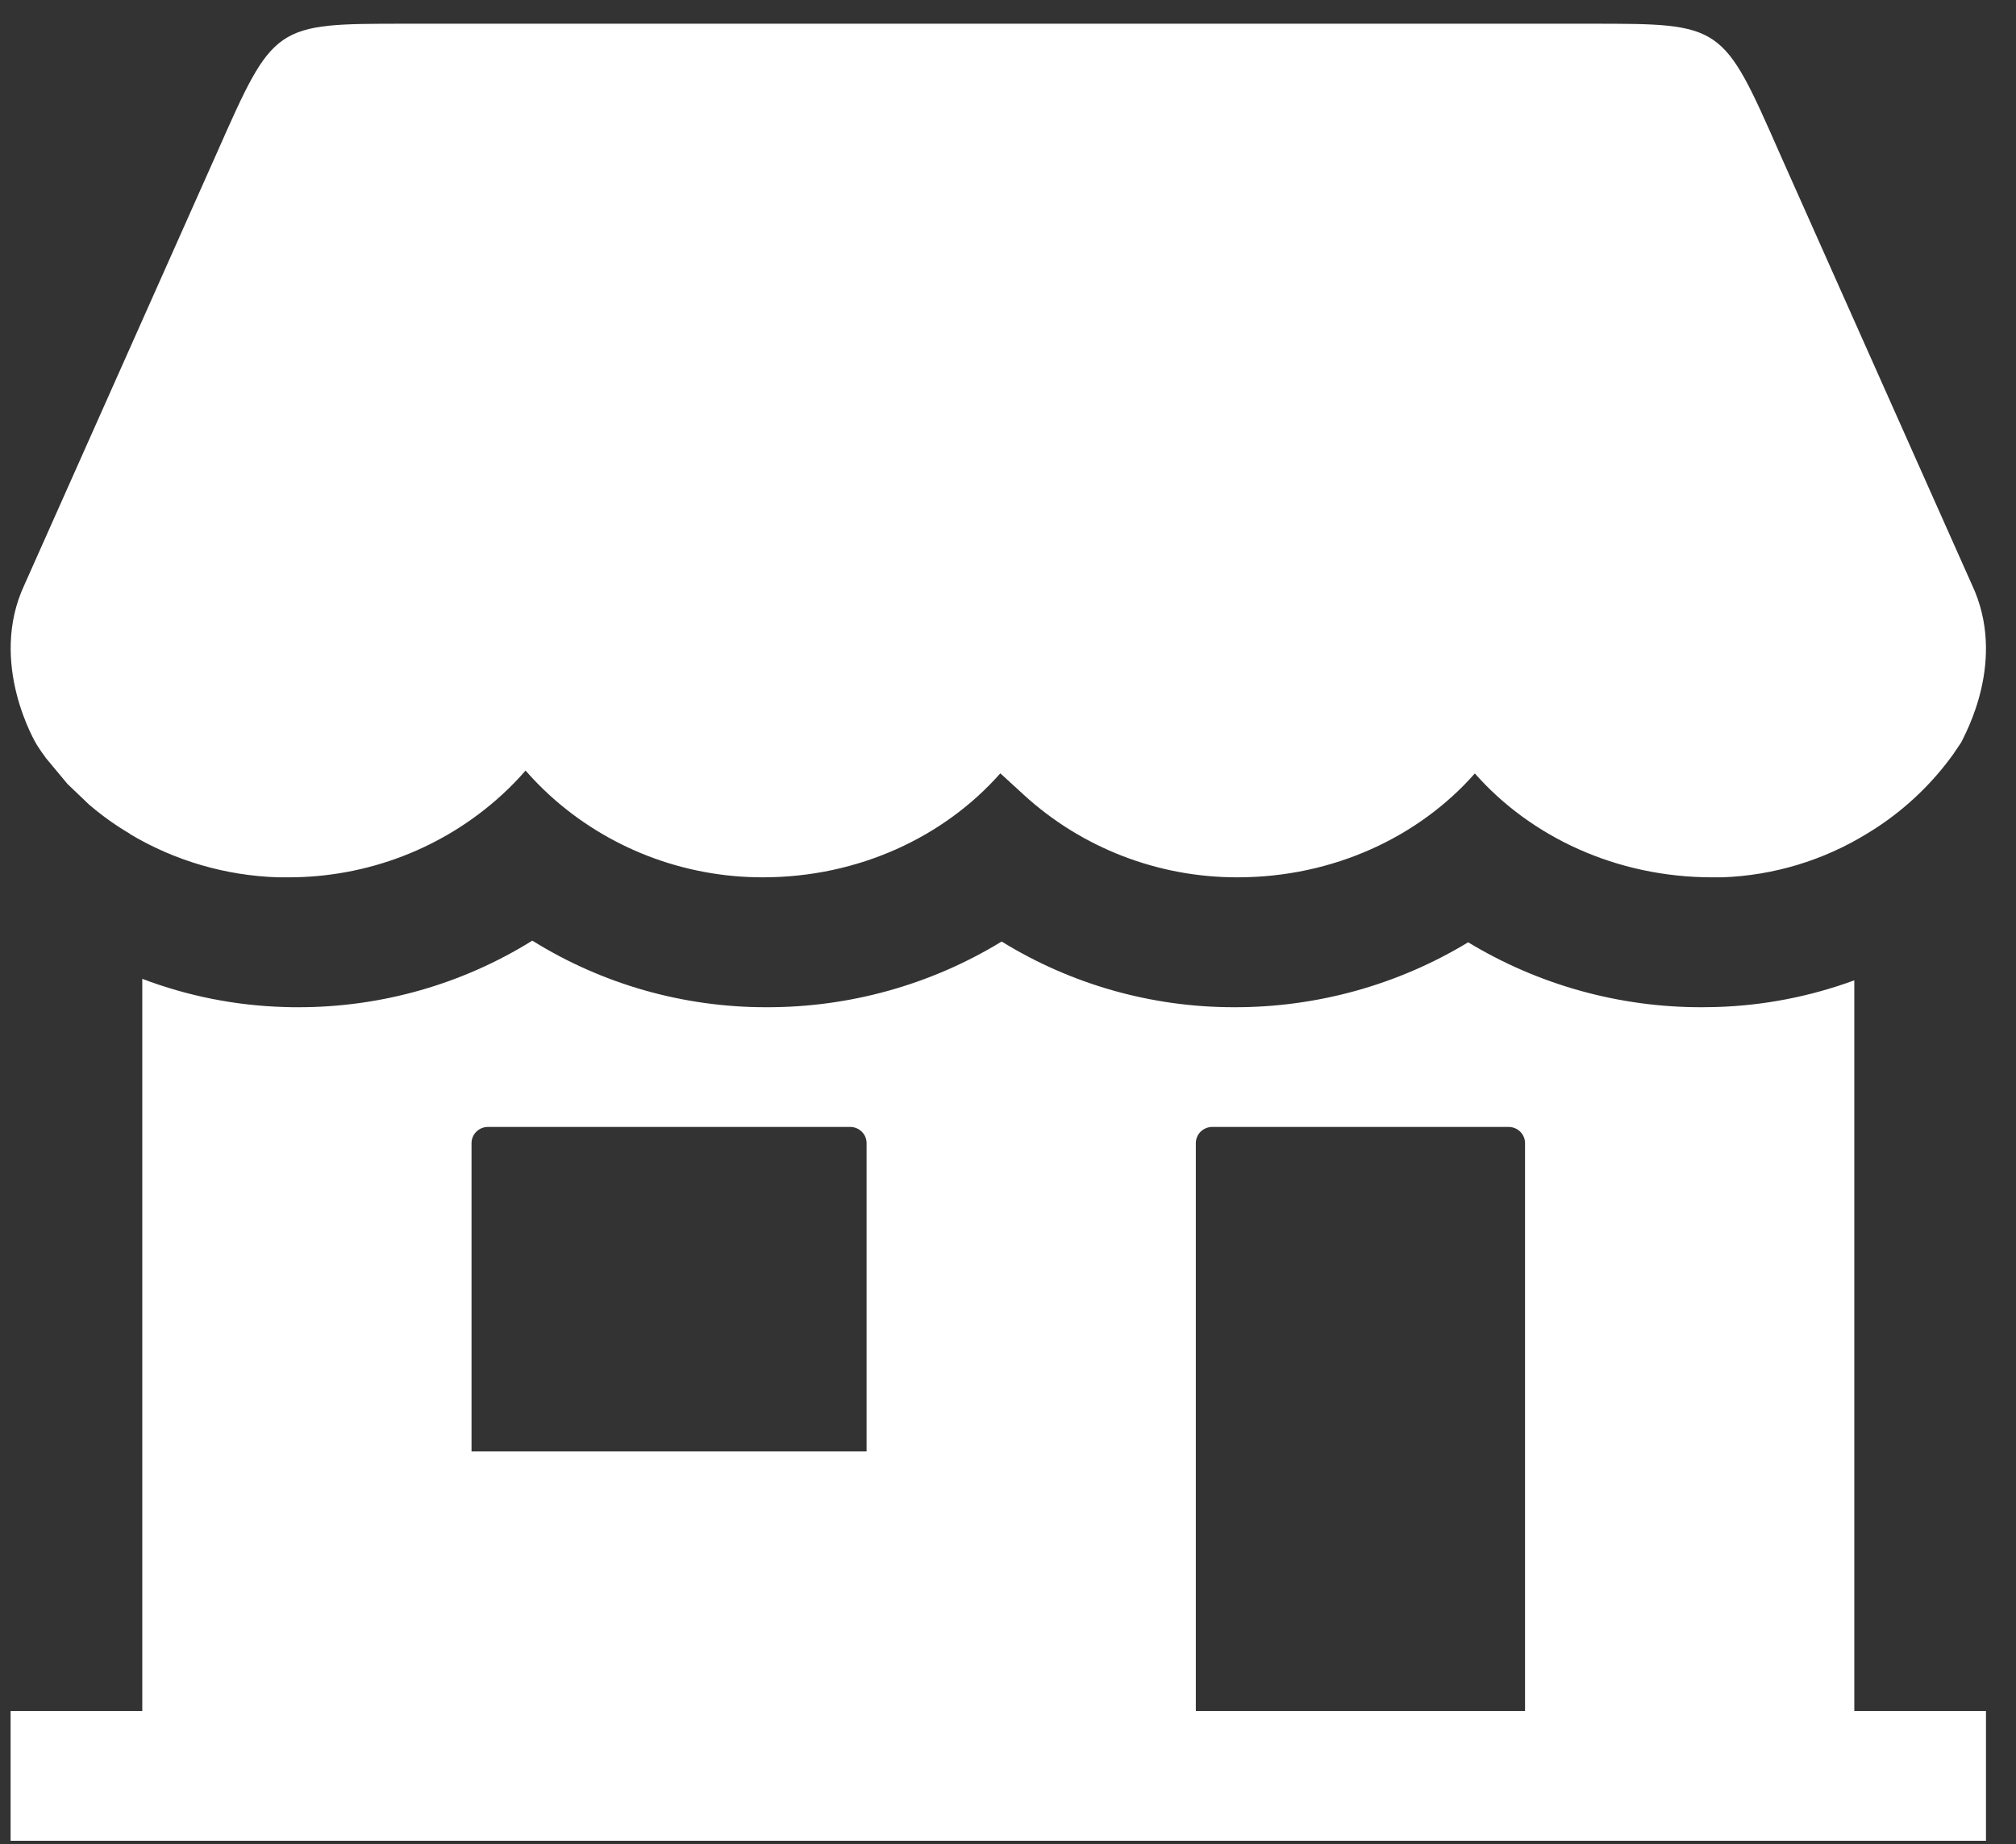 <svg width="47" height="43" viewBox="0 0 47 43" fill="none" xmlns="http://www.w3.org/2000/svg">
<rect x="0" y="0" width="47" height="43" fill="#333333" stroke="none"/>
<path d="M43.23 39.895V22.858C42.198 23.237 41.111 23.448 40.01 23.48C39.897 23.48 39.789 23.485 39.684 23.485C37.758 23.49 35.869 22.966 34.228 21.971C32.588 22.965 30.7 23.489 28.774 23.485C26.857 23.487 24.977 22.956 23.352 21.953C21.705 22.96 19.803 23.491 17.864 23.485C15.934 23.487 14.042 22.949 12.41 21.932C10.778 22.949 8.886 23.487 6.956 23.485C6.851 23.485 6.746 23.485 6.632 23.48H6.627C5.494 23.447 4.375 23.225 3.317 22.823V39.895H0.247V42.921H46.3V39.895H43.23ZM20.203 33.842H10.993V26.655C10.993 26.554 11.033 26.458 11.105 26.387C11.177 26.316 11.275 26.276 11.377 26.276H19.82C19.922 26.276 20.019 26.316 20.091 26.387C20.163 26.458 20.203 26.554 20.203 26.655V33.842ZM35.554 39.895H27.879V26.655C27.879 26.554 27.919 26.458 27.991 26.387C28.063 26.316 28.161 26.276 28.263 26.276H35.171C35.272 26.276 35.37 26.316 35.442 26.387C35.514 26.458 35.554 26.554 35.554 26.655V39.895Z" fill="white"/>
<path d="M45.971 13.63L41.492 3.579C40.16 0.553 40.16 0.553 37.089 0.553H9.458C6.388 0.553 6.388 0.553 5.05 3.579L0.572 13.63C-0.292 15.466 0.85 17.352 0.85 17.352L0.889 17.414C0.929 17.476 0.998 17.579 1.045 17.638C1.054 17.65 1.063 17.664 1.071 17.676L1.574 18.28L2.084 18.767L2.124 18.8C2.407 19.039 2.71 19.253 3.03 19.442V19.447C4.074 20.07 5.263 20.418 6.484 20.456C6.562 20.456 6.641 20.456 6.721 20.456C8.567 20.459 10.346 19.773 11.699 18.535C11.895 18.356 12.079 18.167 12.253 17.967C12.427 18.167 12.612 18.356 12.807 18.535C14.161 19.773 15.94 20.459 17.786 20.456C20.019 20.456 22.014 19.51 23.315 18.038L23.322 18.035L23.329 18.038L23.872 18.536C25.226 19.774 27.005 20.46 28.852 20.456C31.086 20.456 33.084 19.511 34.384 18.034C35.685 19.511 37.681 20.456 39.917 20.456H40.156C41.345 20.413 42.503 20.064 43.514 19.445C43.605 19.391 43.692 19.334 43.781 19.277C44.462 18.824 45.056 18.253 45.532 17.592L45.724 17.308C45.811 17.115 46.8 15.388 45.971 13.63Z" fill="white"/>
</svg>
